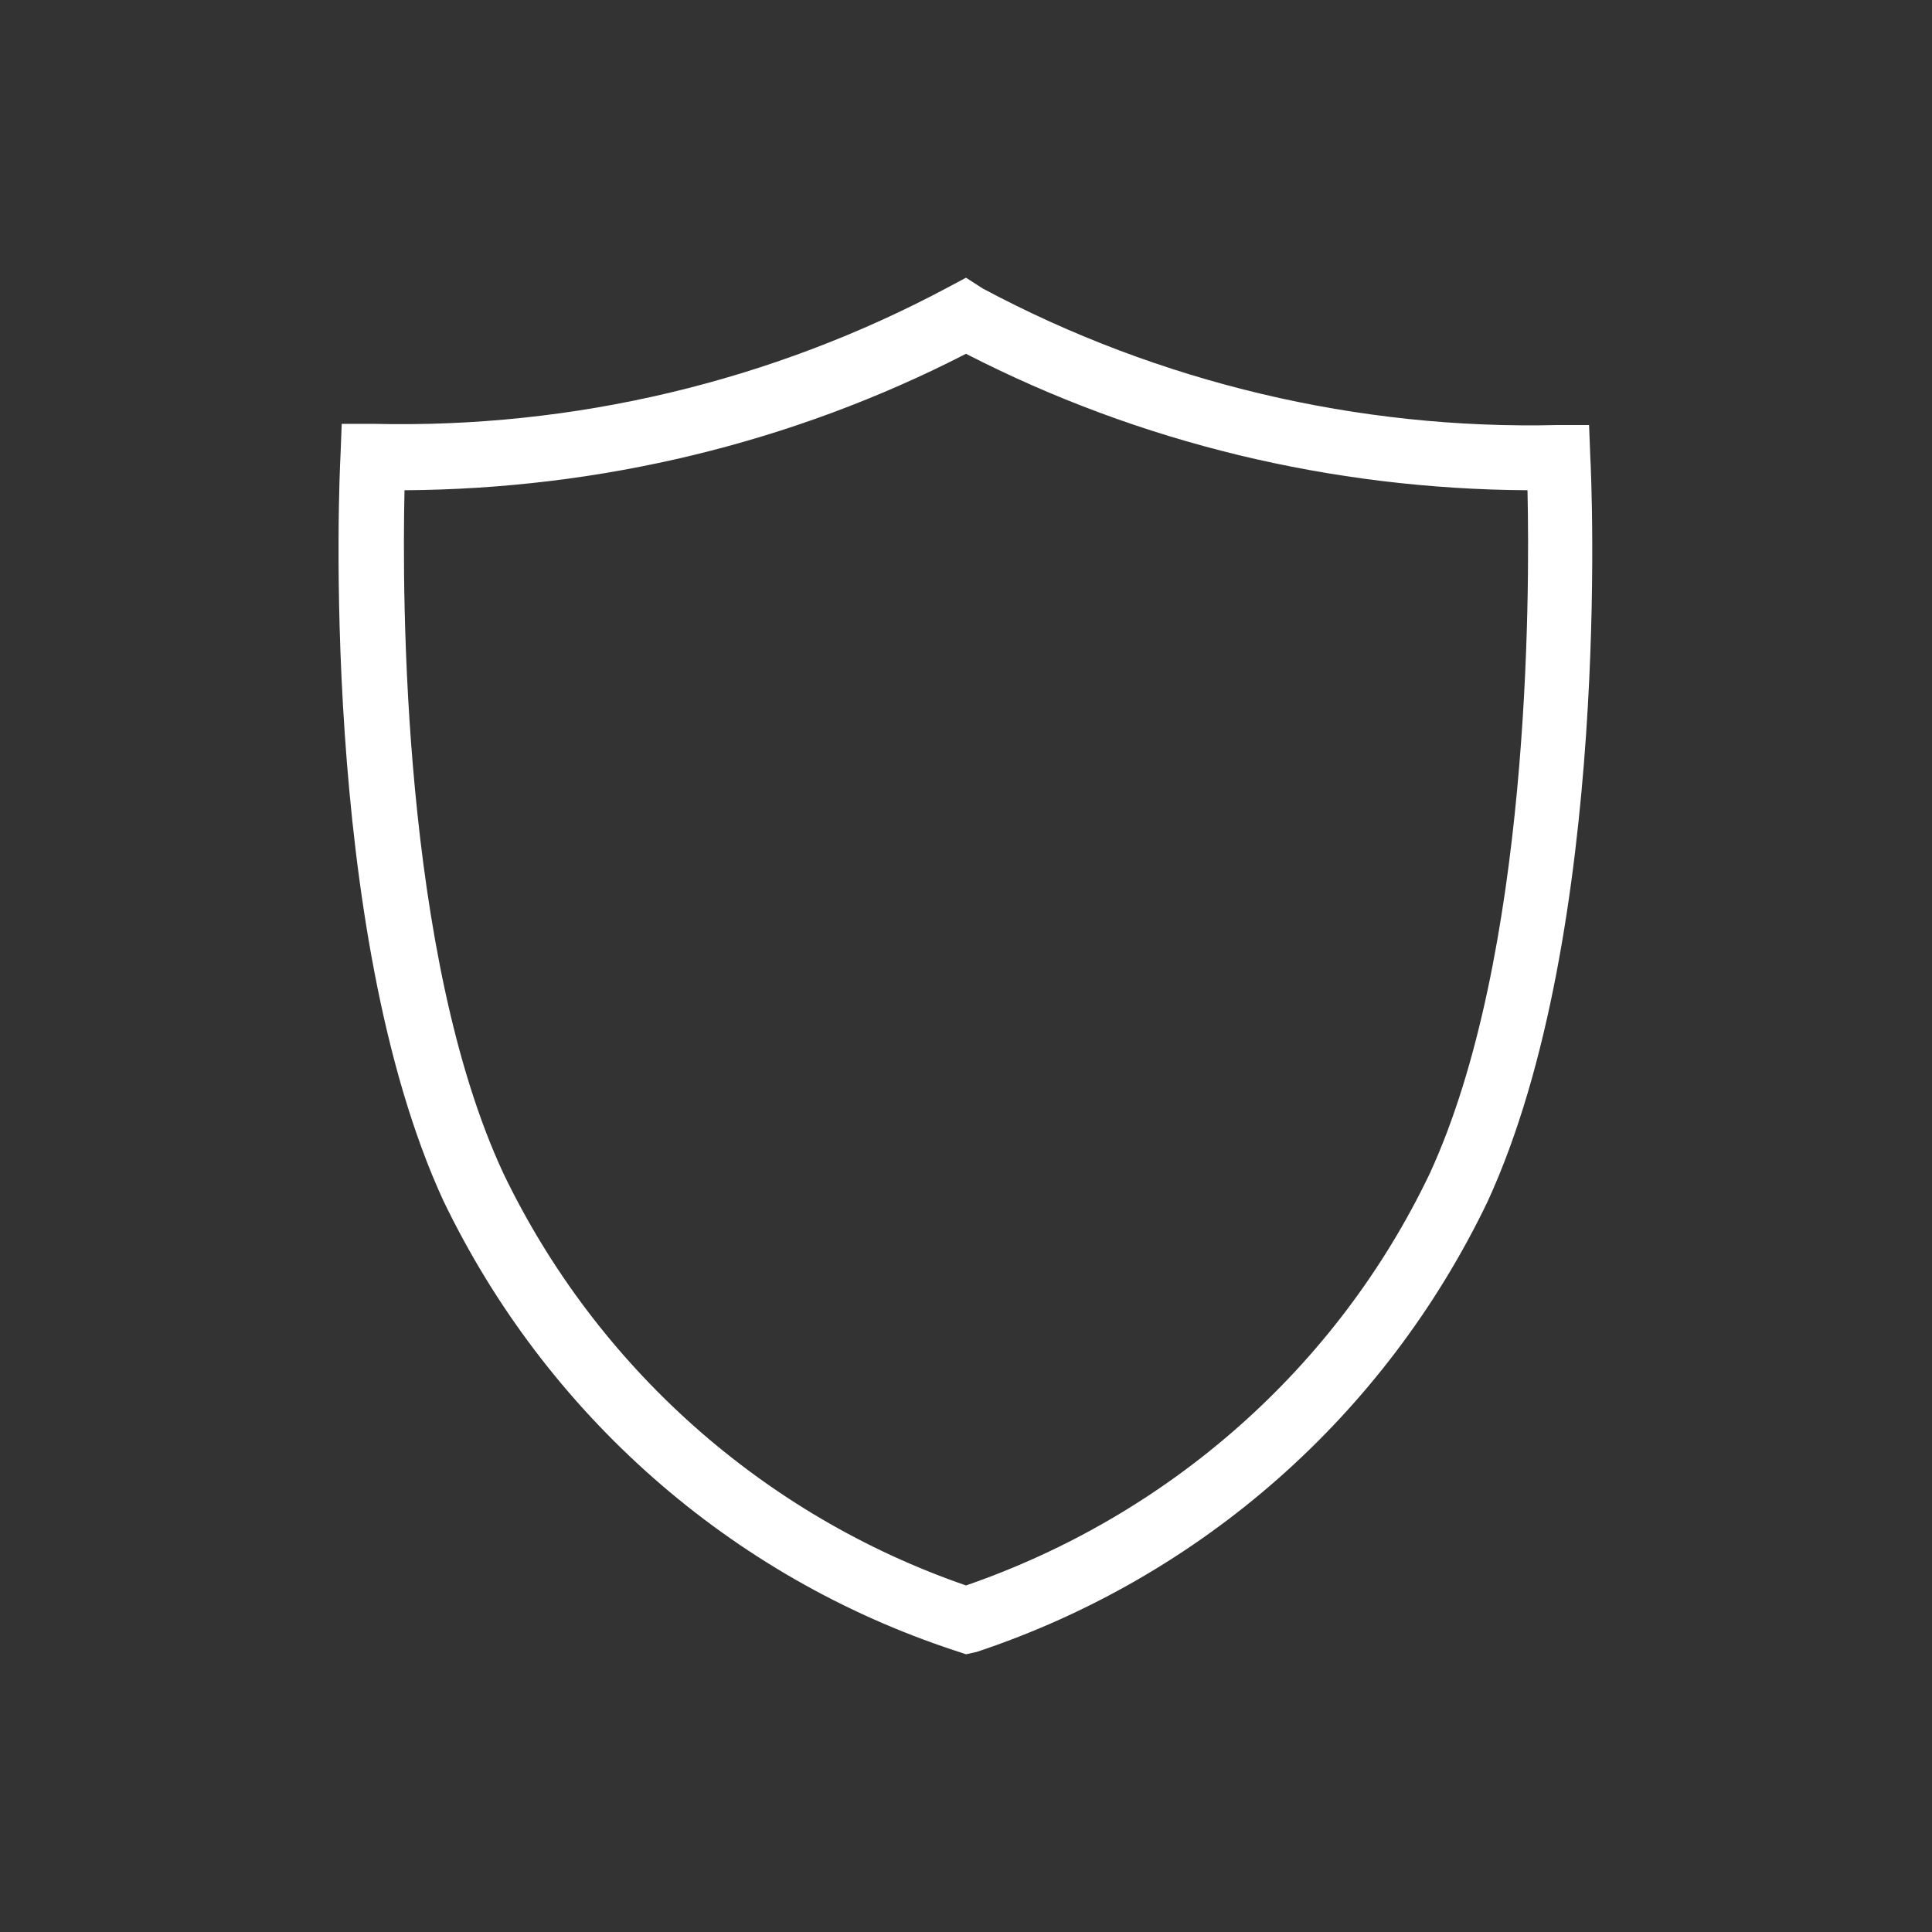 <?xml version="1.0" encoding="utf-8"?>
<!-- Generator: Adobe Illustrator 28.3.0, SVG Export Plug-In . SVG Version: 6.00 Build 0)  -->
<svg version="1.1" id="Layer_1" xmlns="http://www.w3.org/2000/svg" xmlns:xlink="http://www.w3.org/1999/xlink" x="0px" y="0px"
	 viewBox="0 0 160 160" style="enable-background:new 0 0 160 160;" xml:space="preserve">
<rect x="0" y="0" width="160" height="160" fill="#333333" stroke="none"/>
<style type="text/css">
	.st0{fill:#FFFFFF;}
	.st1{fill:none;}
</style>
<path class="st0" d="M80,137l-0.9-0.3c-18.6-6.1-33.9-19.6-42.4-37.3l0,0C26.4,77,28.1,39.3,28.2,37.7l0.1-2.6h2.6
	c16.6,0.4,33-3.5,47.6-11.3L80,23l1.4,0.9C96,31.7,112.5,35.6,129,35.2h2.6l0.1,2.6c0.1,1.6,1.8,39.3-8.5,61.7
	c-8.5,17.7-23.7,31.1-42.3,37.3L80,137z M41.7,97.2c7.7,16,21.5,28.3,38.3,34.1c16.8-5.8,30.7-18,38.4-34.1
	c8.3-18,8.3-47.8,8.1-56.6c-16.2-0.1-32.1-3.9-46.5-11.3c-14.4,7.4-30.3,11.2-46.5,11.3C33.3,49.4,33.3,79.2,41.7,97.2L41.7,97.2z"
	/>
<rect x="68" y="68" class="st1" width="24" height="24"/>
</svg>
